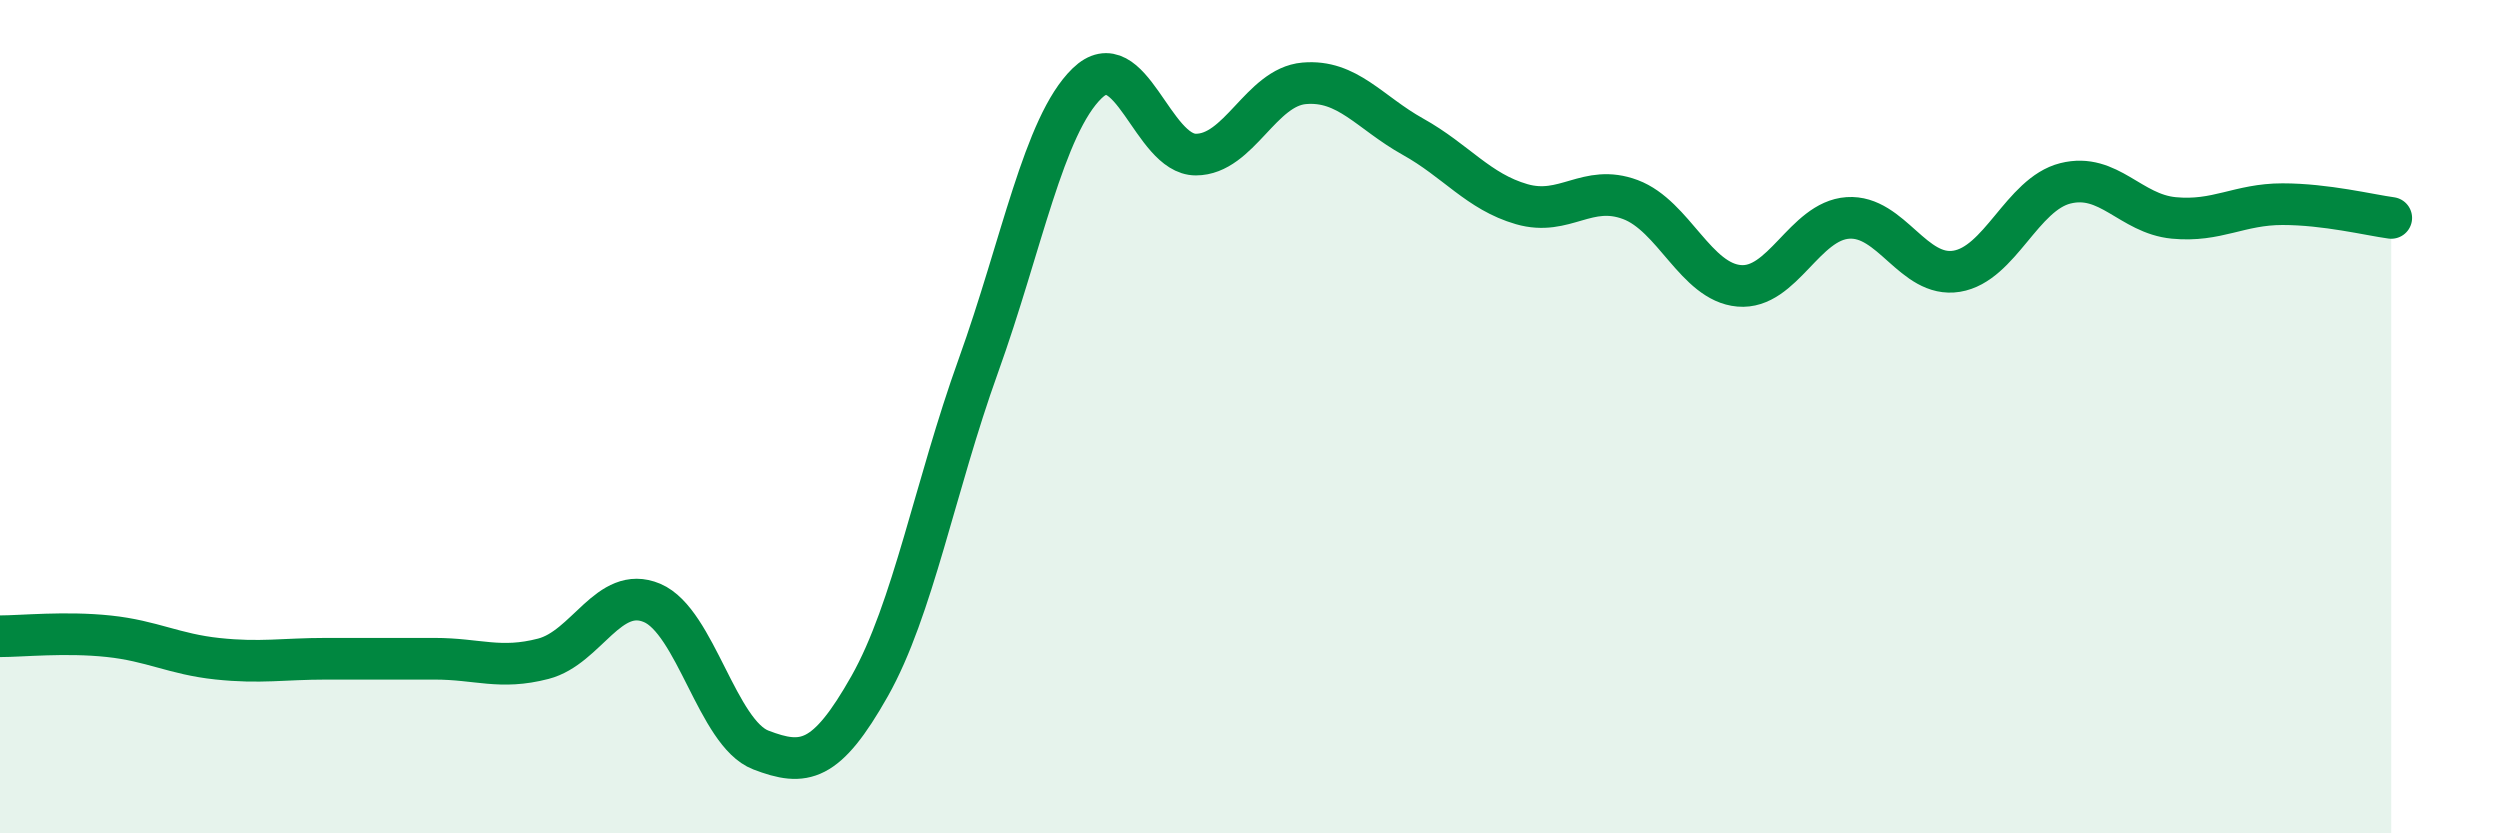 
    <svg width="60" height="20" viewBox="0 0 60 20" xmlns="http://www.w3.org/2000/svg">
      <path
        d="M 0,15.27 C 0.52,15.27 1.57,15.16 2.61,15.27 C 3.65,15.38 4.18,15.7 5.22,15.81 C 6.26,15.92 6.79,15.81 7.83,15.81 C 8.87,15.81 9.39,15.81 10.43,15.81 C 11.47,15.81 12,16.08 13.04,15.81 C 14.08,15.54 14.61,14.03 15.65,14.47 C 16.69,14.91 17.22,17.6 18.26,18 C 19.3,18.4 19.83,18.31 20.87,16.47 C 21.91,14.63 22.44,11.67 23.48,8.78 C 24.52,5.89 25.05,3.01 26.09,2 C 27.13,0.99 27.66,3.71 28.7,3.71 C 29.74,3.71 30.26,2.09 31.3,2 C 32.34,1.91 32.87,2.7 33.91,3.28 C 34.95,3.86 35.48,4.6 36.52,4.9 C 37.56,5.2 38.09,4.4 39.13,4.79 C 40.17,5.18 40.7,6.77 41.74,6.86 C 42.78,6.95 43.31,5.3 44.35,5.23 C 45.39,5.16 45.92,6.68 46.96,6.51 C 48,6.34 48.53,4.66 49.57,4.4 C 50.61,4.14 51.13,5.13 52.17,5.23 C 53.21,5.33 53.74,4.9 54.78,4.9 C 55.82,4.9 56.87,5.16 57.39,5.23L57.39 20L0 20Z"
        fill="#008740"
        opacity="0.1"
        stroke-linecap="round"
        stroke-linejoin="round"
      />
      <path
        d="M 0,15.27 C 0.52,15.27 1.57,15.16 2.61,15.27 C 3.65,15.38 4.18,15.7 5.22,15.81 C 6.26,15.92 6.79,15.81 7.83,15.81 C 8.87,15.81 9.39,15.81 10.43,15.81 C 11.47,15.81 12,16.08 13.04,15.81 C 14.08,15.54 14.61,14.03 15.65,14.47 C 16.69,14.91 17.22,17.6 18.26,18 C 19.3,18.4 19.83,18.31 20.87,16.47 C 21.91,14.63 22.44,11.67 23.48,8.78 C 24.52,5.89 25.05,3.01 26.09,2 C 27.13,0.99 27.66,3.71 28.7,3.71 C 29.74,3.71 30.26,2.09 31.3,2 C 32.34,1.91 32.87,2.7 33.91,3.28 C 34.95,3.86 35.48,4.6 36.52,4.9 C 37.56,5.2 38.09,4.4 39.13,4.79 C 40.17,5.18 40.7,6.77 41.74,6.86 C 42.78,6.95 43.31,5.3 44.35,5.23 C 45.39,5.16 45.92,6.68 46.96,6.51 C 48,6.34 48.53,4.66 49.57,4.4 C 50.61,4.14 51.13,5.13 52.17,5.23 C 53.21,5.33 53.74,4.9 54.78,4.9 C 55.82,4.9 56.87,5.16 57.39,5.23"
        stroke="#008740"
        stroke-width="1"
        fill="none"
        stroke-linecap="round"
        stroke-linejoin="round"
      />
    </svg>
  